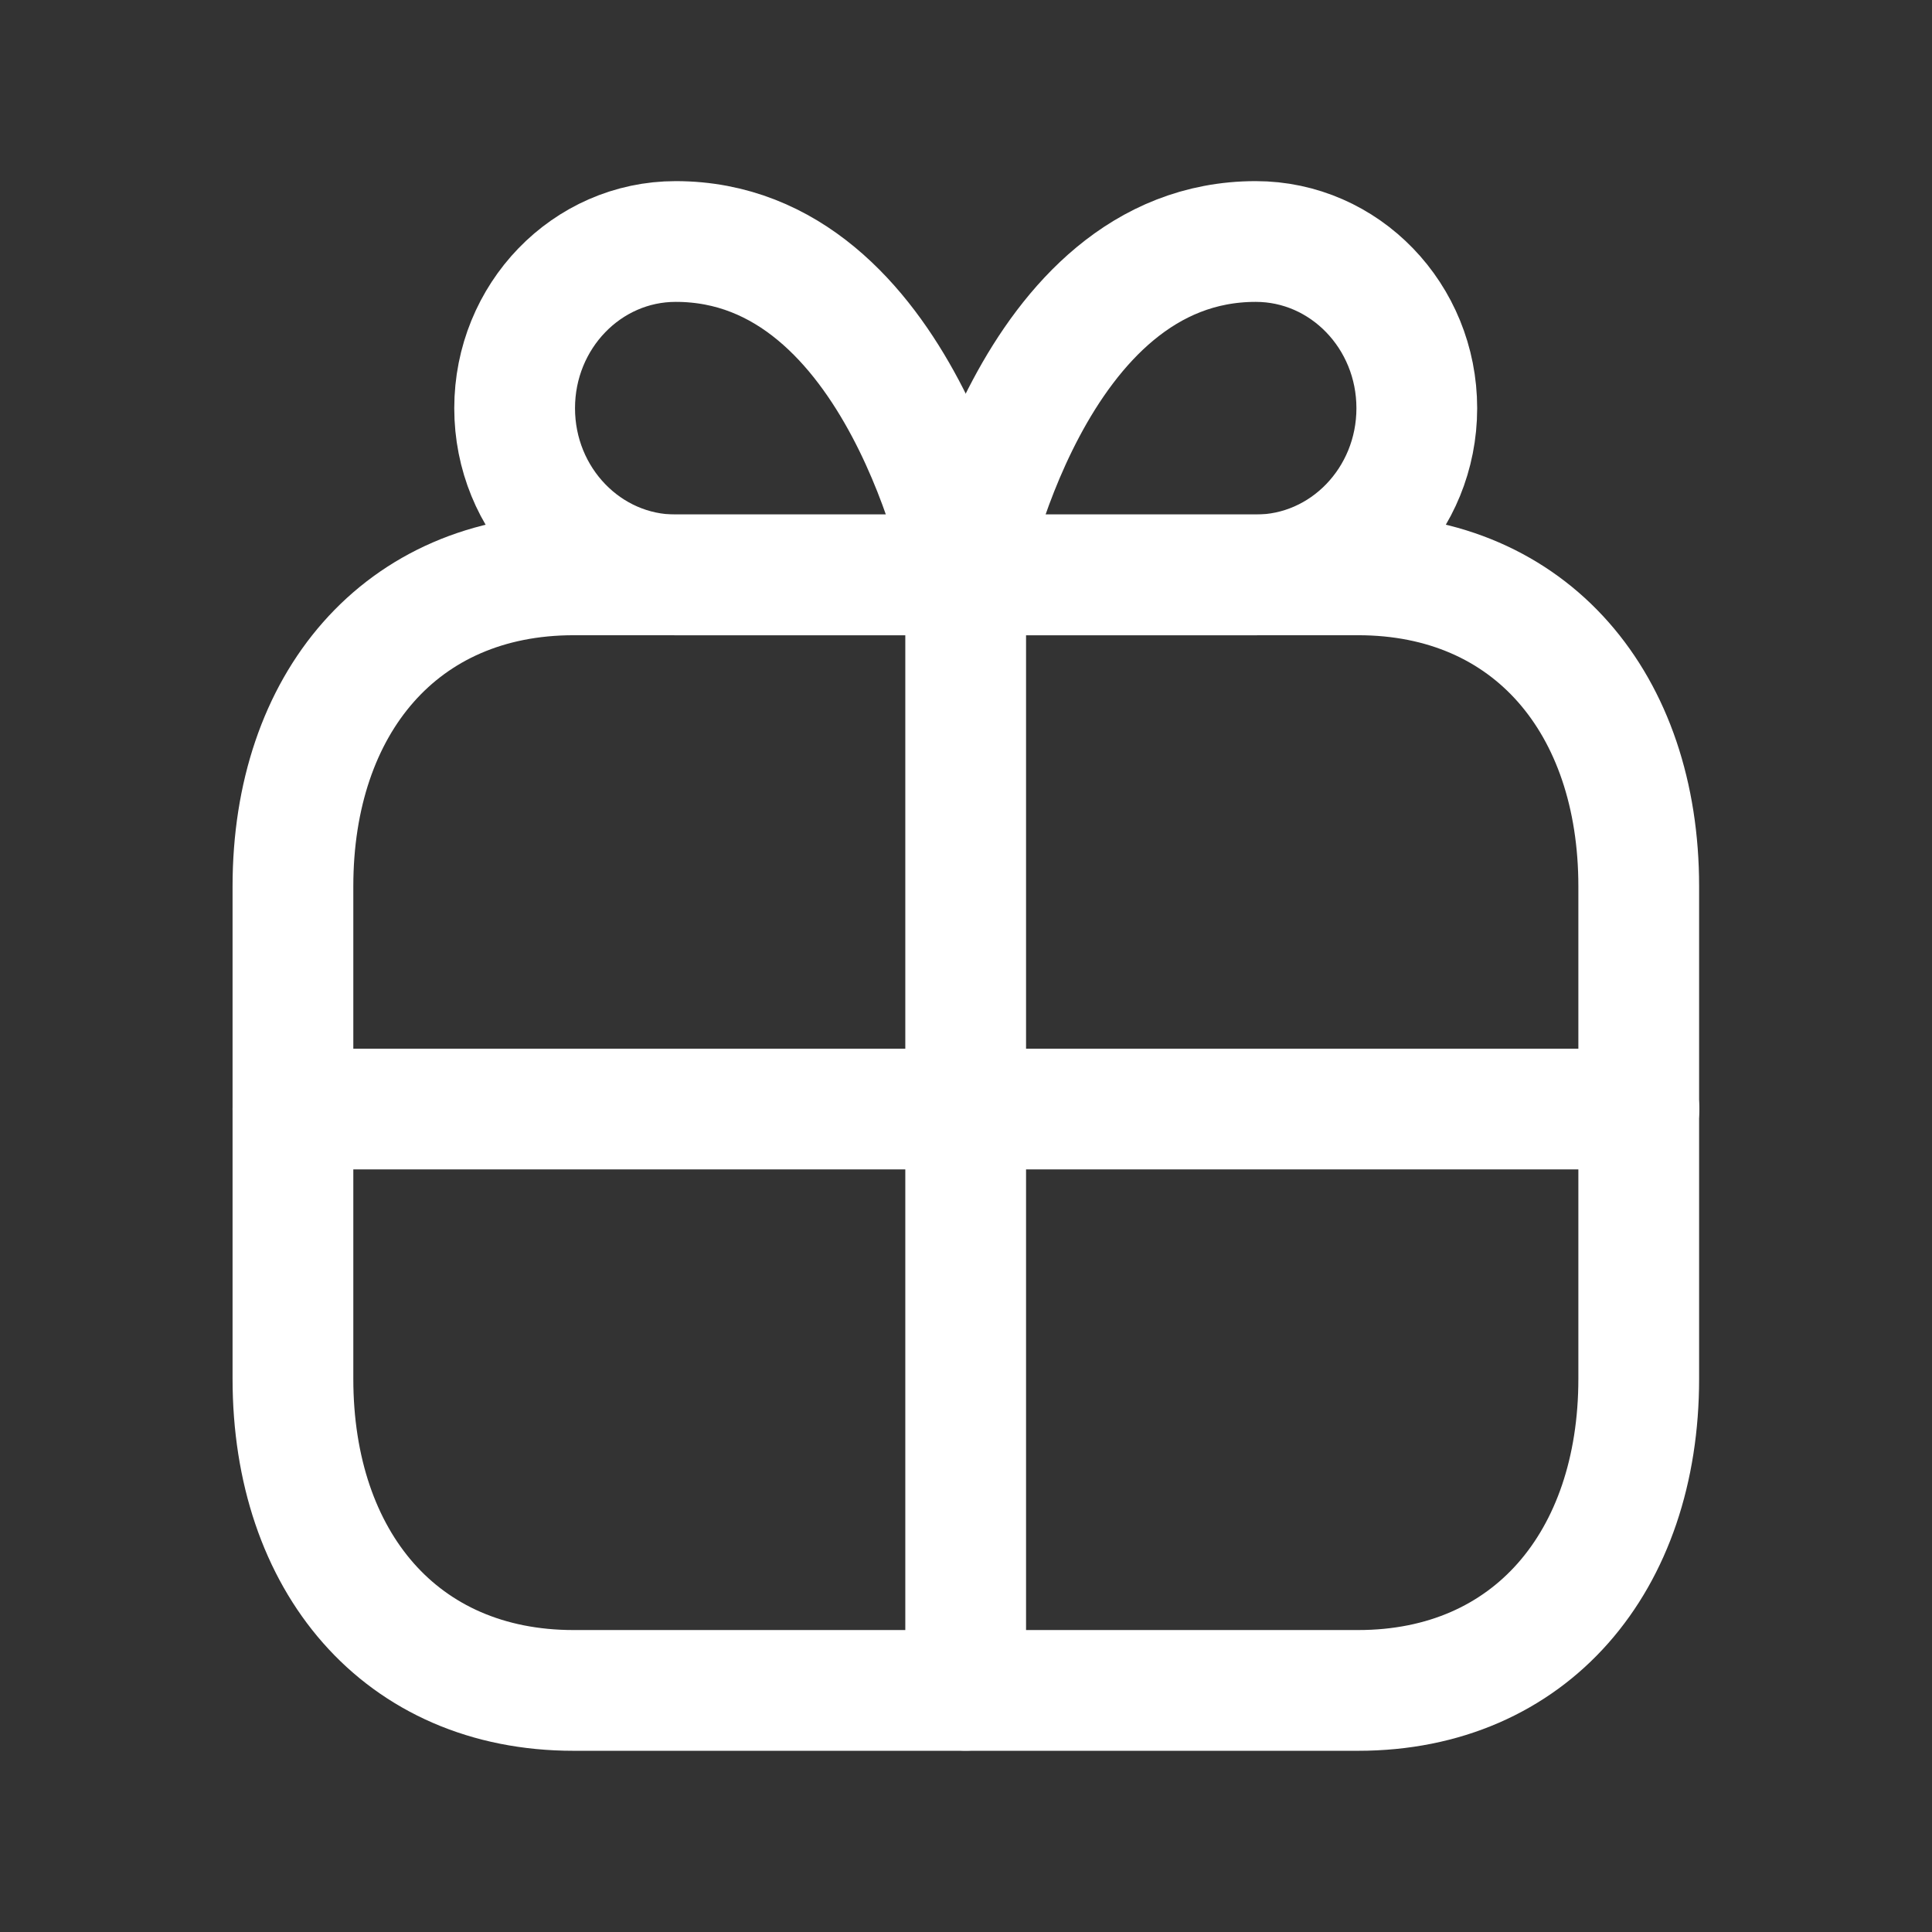 <svg width="24" height="24" viewBox="0 0 24 24" fill="none" xmlns="http://www.w3.org/2000/svg">
<rect x="0" y="0" width="24" height="24" fill="#333333" stroke="none"/>
<path fill-rule="evenodd" clip-rule="evenodd" d="M11.997 7.142H8.394C7.289 7.142 6.393 6.215 6.393 5.071C6.393 3.927 7.289 3 8.394 3C11.196 3 11.997 7.142 11.997 7.142Z" stroke="white" stroke-width="1.5" stroke-linecap="round" stroke-linejoin="round"/>
<path fill-rule="evenodd" clip-rule="evenodd" d="M11.996 7.142H15.599C16.704 7.142 17.6 6.215 17.6 5.071C17.6 3.927 16.704 3 15.599 3C12.797 3 11.996 7.142 11.996 7.142Z" stroke="white" stroke-width="1.5" stroke-linecap="round" stroke-linejoin="round"/>
<path d="M16.871 20.999H7.125C4.976 20.999 3.639 19.397 3.639 17.128V11.01C3.639 8.742 4.976 7.141 7.126 7.141H16.871C19.02 7.141 20.357 8.742 20.357 11.01V17.128C20.357 19.397 19.014 20.999 16.871 20.999Z" stroke="white" stroke-width="1.5" stroke-linecap="round" stroke-linejoin="round"/>
<path d="M3.639 13.777L11.994 13.777L20.36 13.777" stroke="white" stroke-width="1.5" stroke-linecap="round" stroke-linejoin="round"/>
<path d="M11.996 20.997V13.777V7.145" stroke="white" stroke-width="1.5" stroke-linecap="round" stroke-linejoin="round"/>
</svg>
